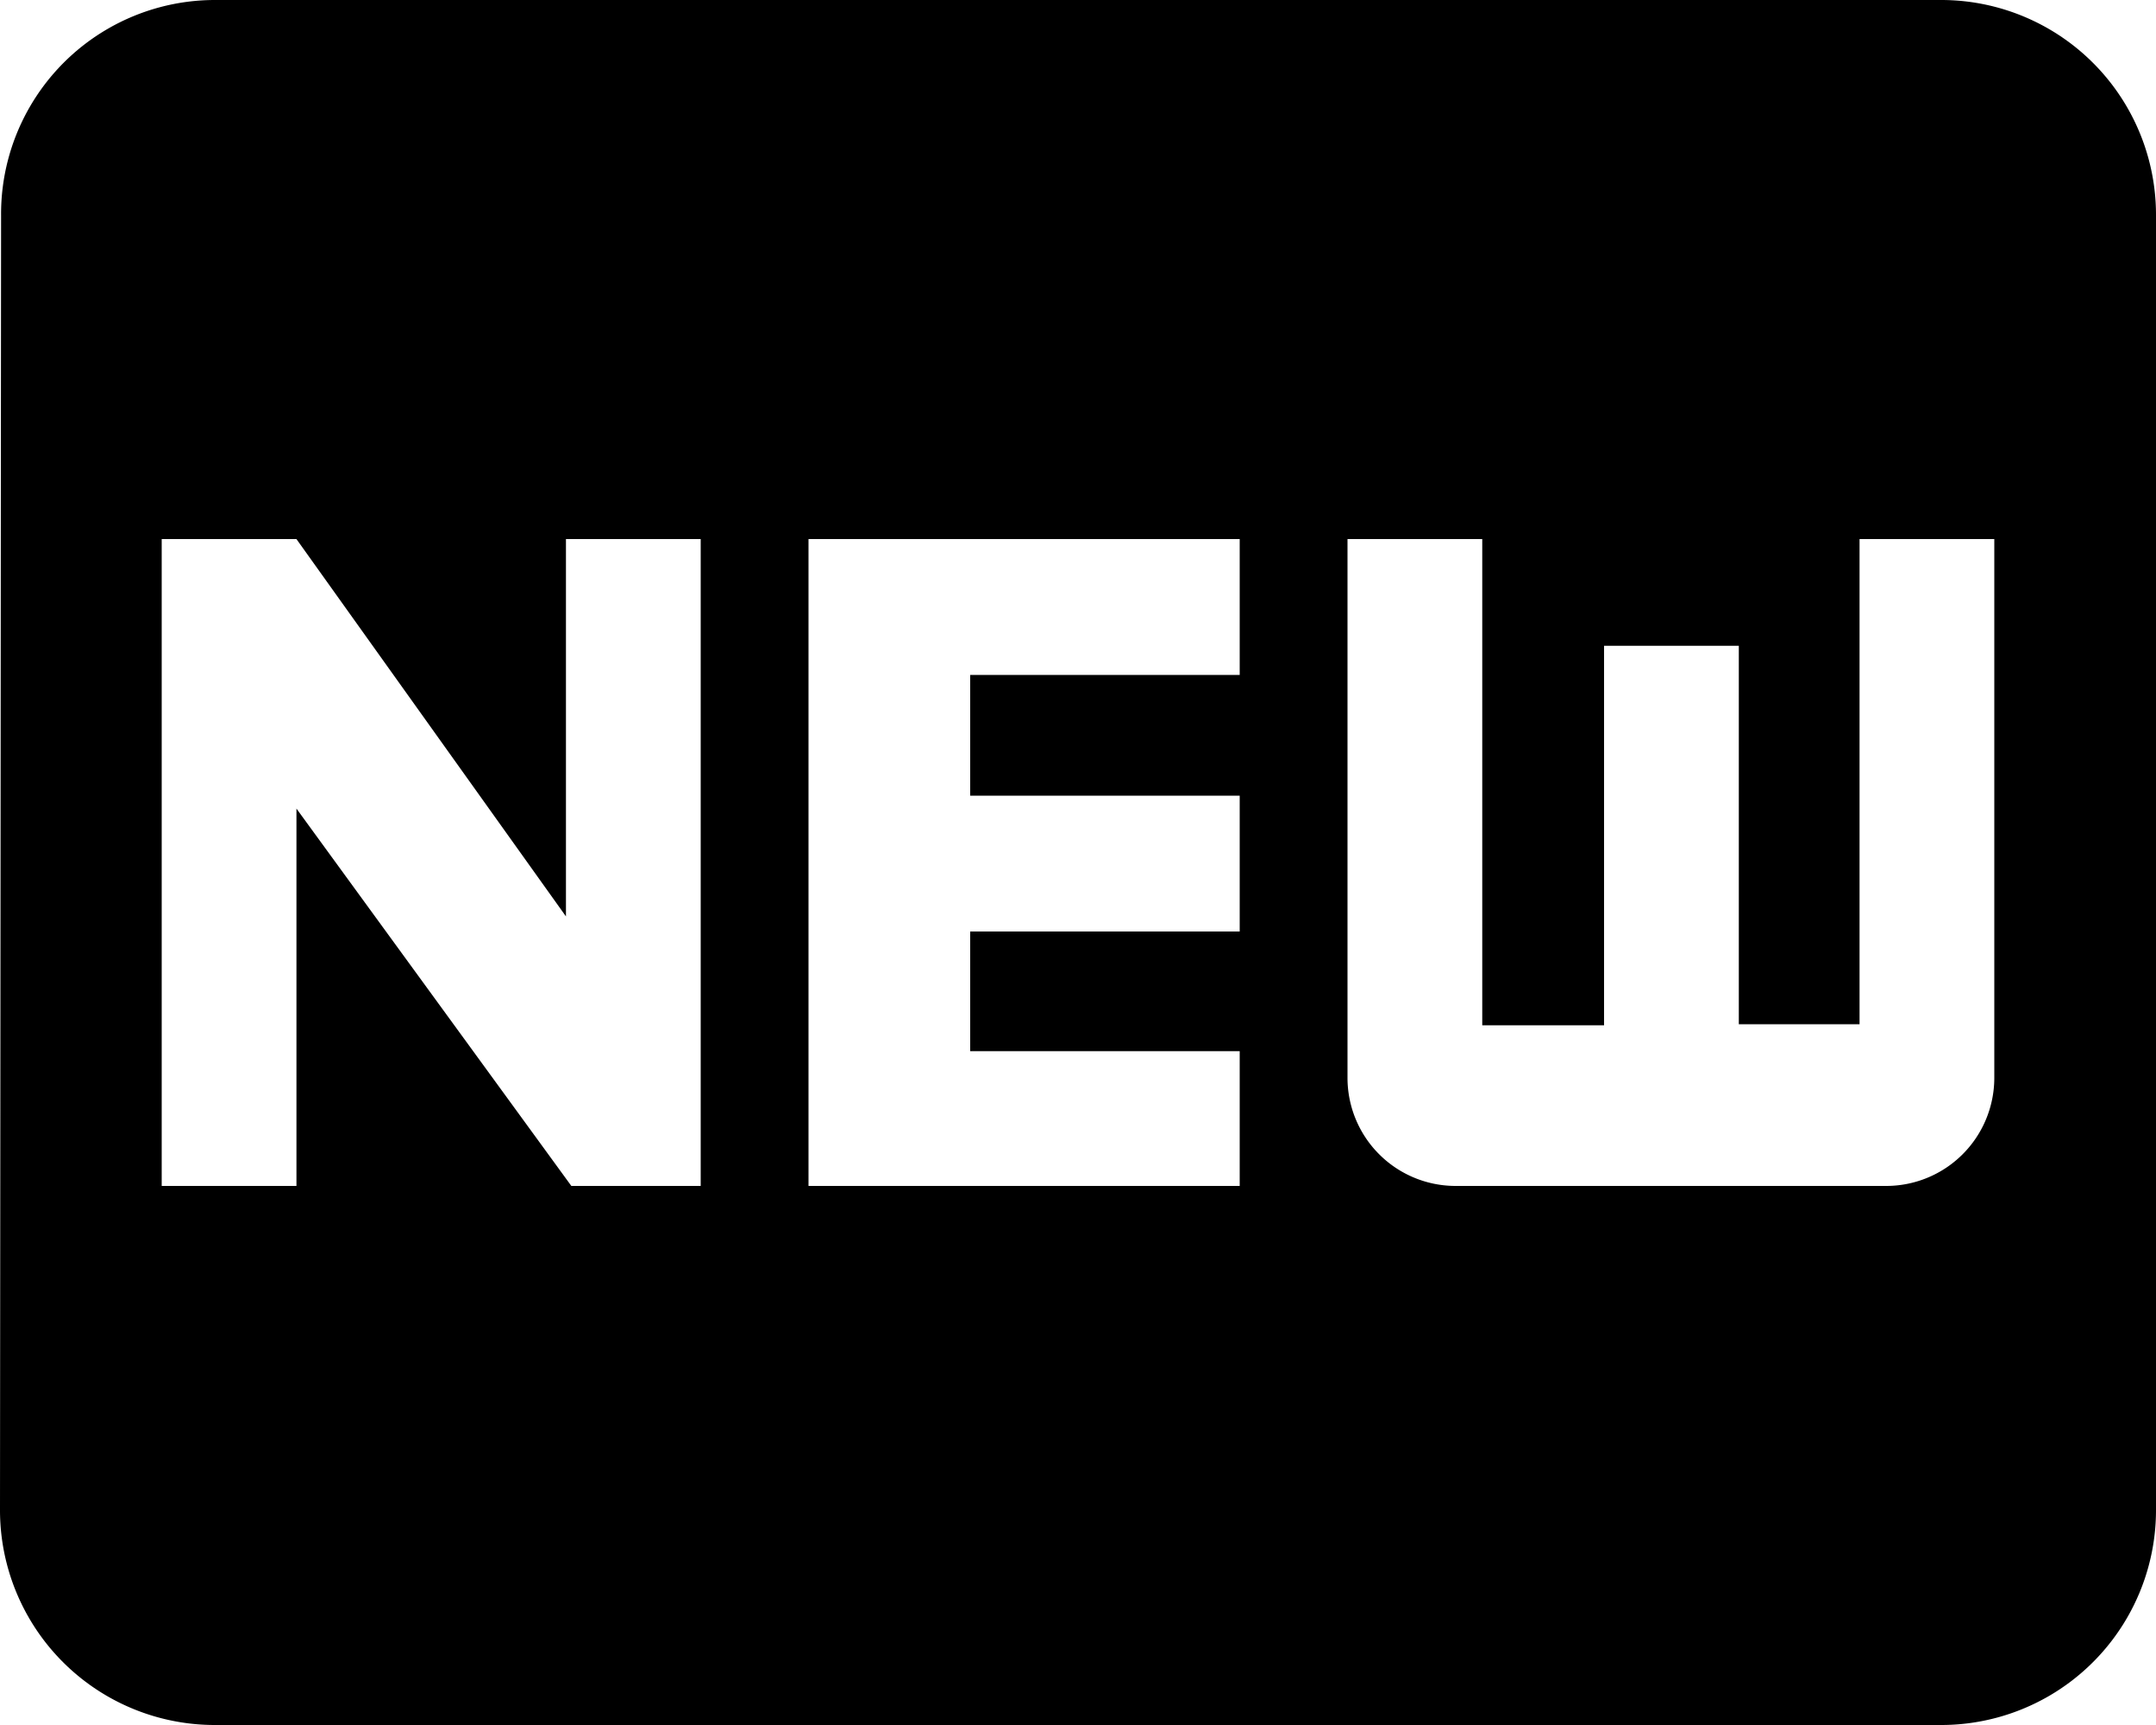 <svg id="Gruppe_27" data-name="Gruppe 27" xmlns="http://www.w3.org/2000/svg" width="100" height="80" viewBox="0 0 100 80">
  <g id="Gruppe_20" data-name="Gruppe 20">
    <g id="Gruppe_19" data-name="Gruppe 19">
      <path id="Pfad_19" data-name="Pfad 19" d="M92,4H12A9.923,9.923,0,0,0,2.05,14L2,74A9.965,9.965,0,0,0,12,84H92a9.965,9.965,0,0,0,10-10V14A9.965,9.965,0,0,0,92,4ZM34.5,59h-6L15.75,41.5V59H9.5V29h6.25l12.5,17.5V29H34.5Zm25-23.7H47v5.6H59.5v6.3H47v5.55H59.5V59h-20V29h20ZM94.5,54a5.015,5.015,0,0,1-5,5h-20a5.015,5.015,0,0,1-5-5V29h6.25V51.55H76.4V33.95h6.25V51.5h5.6V29H94.5Z" transform="translate(-2 -4)" fill="currentColor"/>
    </g>
  </g>
</svg>
